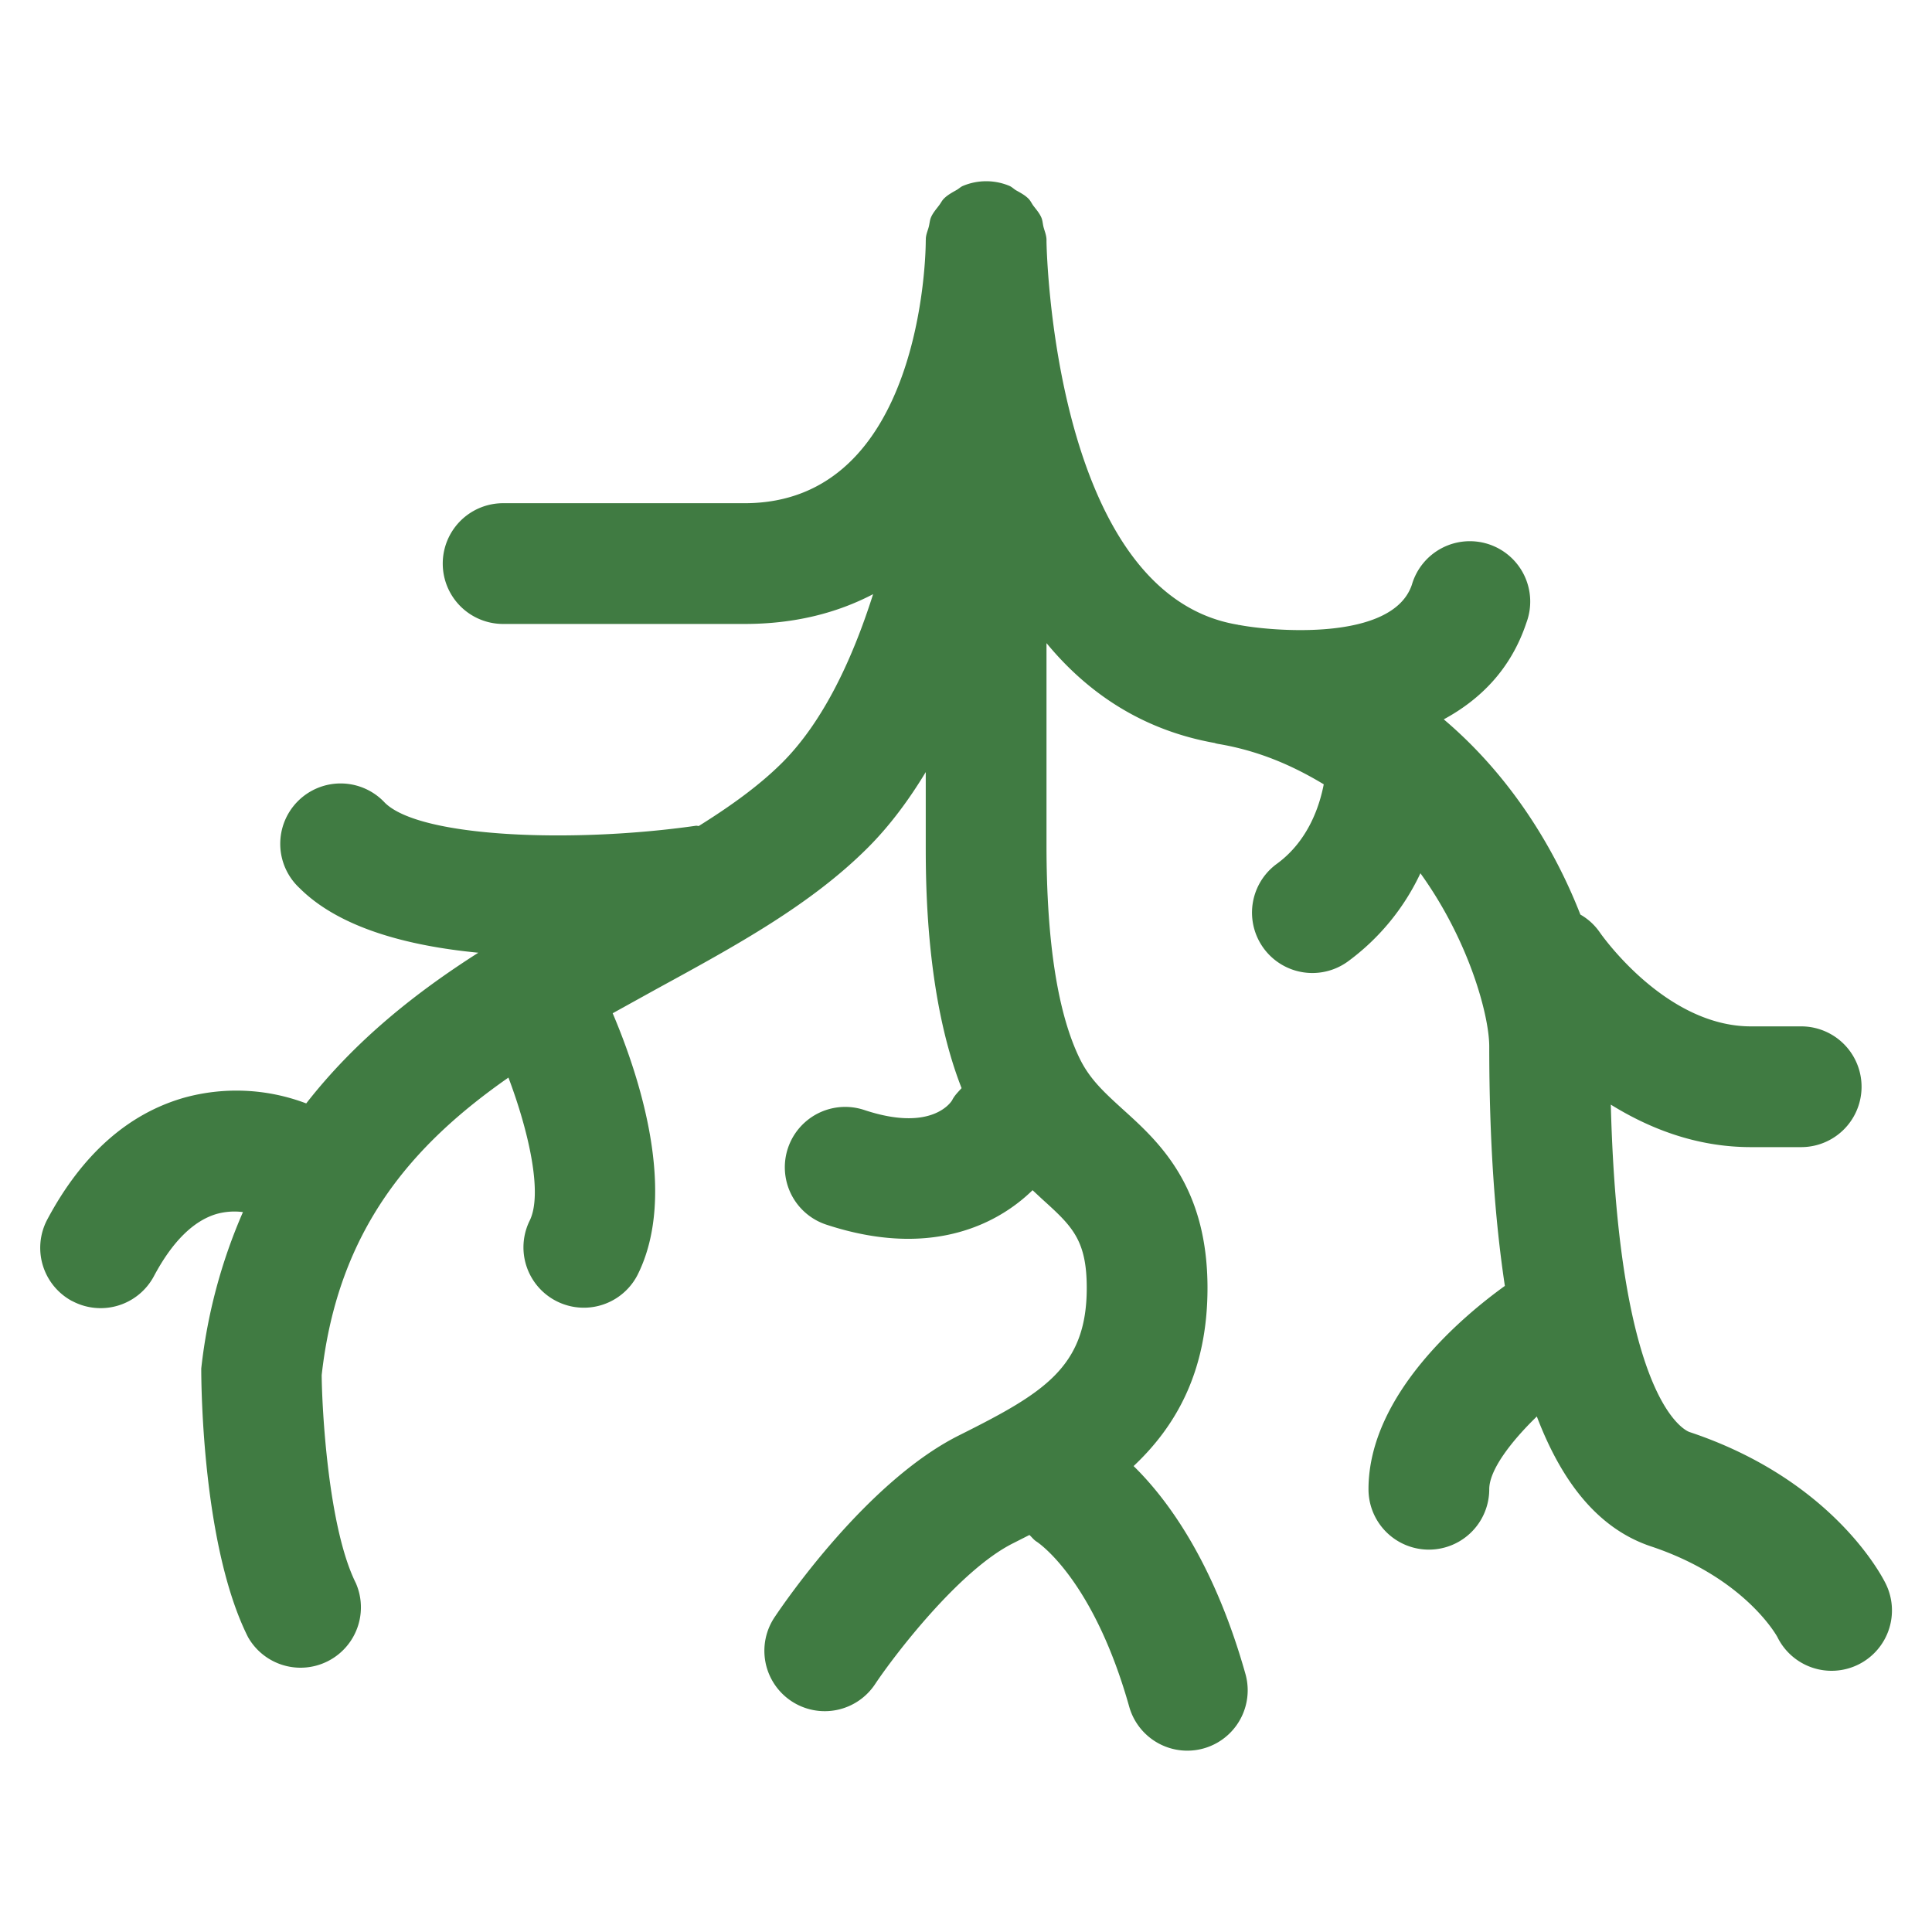 <svg class="" xml:space="preserve" style="enable-background:new 0 0 512 512" viewBox="0 0 24 24" y="0" x="0" height="512" width="512" xmlns:xlink="http://www.w3.org/1999/xlink" version="1.1" xmlns="http://www.w3.org/2000/svg"><g><path class="" data-original="#1d1d1d" opacity="1" d="M.897 16.162a.75.75 0 0 0 1.015-.309c.227-.426.488-.686.776-.772a.824.824 0 0 1 .33-.024A6.68 6.68 0 0 0 2.5 17c0 .223.016 2.21.58 3.335a.75.75 0 0 0 1.34-.67c-.343-.688-.42-2.157-.424-2.582.201-1.814 1.13-2.866 2.32-3.697.25.662.43 1.445.263 1.779a.75.75 0 0 0 1.342.67c.508-1.017.01-2.494-.31-3.248l.553-.306c.98-.535 1.907-1.041 2.616-1.75.273-.273.51-.593.72-.94v.909c0 .491.005 1.895.445 3.017-.041.047-.087.09-.116.148-.001.004-.232.41-1.092.124a.75.75 0 1 0-.475 1.423c.376.124.716.177 1.02.177.709 0 1.22-.287 1.545-.604l.117.109c.37.335.556.503.556 1.106 0 .99-.543 1.308-1.585 1.83-1.145.572-2.175 2.084-2.289 2.254a.75.75 0 1 0 1.248.832c.231-.346 1.04-1.41 1.711-1.745l.203-.103c.03.027.053.06.088.082.007.004.701.45 1.152 2.053a.75.75 0 0 0 1.444-.406c-.395-1.403-.978-2.182-1.39-2.585.521-.49.918-1.17.918-2.212 0-1.268-.606-1.817-1.05-2.218-.225-.205-.404-.367-.53-.617-.278-.559-.42-1.456-.42-2.665V7.989c.506.614 1.186 1.08 2.091 1.241l.012.005.016.003.007.002c.513.085.938.274 1.318.503-.049.255-.186.699-.583.988a.75.75 0 0 0 .884 1.212 2.87 2.87 0 0 0 .9-1.095c.61.848.855 1.774.855 2.152 0 1.167.069 2.143.194 2.974C18.217 16.317 17 17.306 17 18.5a.75.75 0 0 0 1.5 0c0-.24.271-.593.591-.904.33.866.796 1.407 1.422 1.615 1.156.386 1.555 1.104 1.566 1.124a.75.75 0 1 0 1.342-.67c-.066-.131-.69-1.295-2.434-1.876-.038-.013-.88-.342-.977-4.067.478.296 1.062.528 1.74.528h.625a.75.75 0 0 0 0-1.5h-.625c-1.062 0-1.855-1.137-1.877-1.168a.734.734 0 0 0-.241-.221c-.316-.81-.858-1.714-1.697-2.425.457-.248.835-.625 1.026-1.199a.75.75 0 1 0-1.422-.474c-.24.716-1.753.576-2.143.501h-.005c-.006 0-.011-.003-.017-.004C13.074 7.377 13 3.043 13 3v-.025c-.002-.055-.023-.103-.037-.155-.01-.04-.011-.082-.028-.12-.023-.052-.06-.095-.095-.14-.023-.03-.038-.067-.065-.093-.044-.044-.1-.073-.155-.104-.028-.017-.05-.041-.081-.054a.747.747 0 0 0-.576 0c-.03.012-.051.035-.078.05-.056.032-.113.062-.158.107-.026.025-.04.058-.063.087-.035.047-.074.09-.098.145-.016.036-.018.078-.028.118-.013.05-.035.096-.037.149v.016l-.001.003v.016c0 .132-.04 3.251-2.25 3.251h-3a.75.75 0 0 0 0 1.5h3c.625 0 1.152-.138 1.596-.37-.265.835-.63 1.593-1.126 2.09-.284.284-.641.541-1.04.79-.012 0-.023-.005-.036-.003-1.513.217-3.426.15-3.864-.287a.75.75 0 1 0-1.06 1.06c.497.497 1.348.72 2.222.804-.776.494-1.528 1.09-2.138 1.872a2.442 2.442 0 0 0-1.513-.072c-.7.199-1.273.707-1.703 1.513a.75.75 0 0 0 .309 1.015z" fill="#407b42"></path></g></svg>